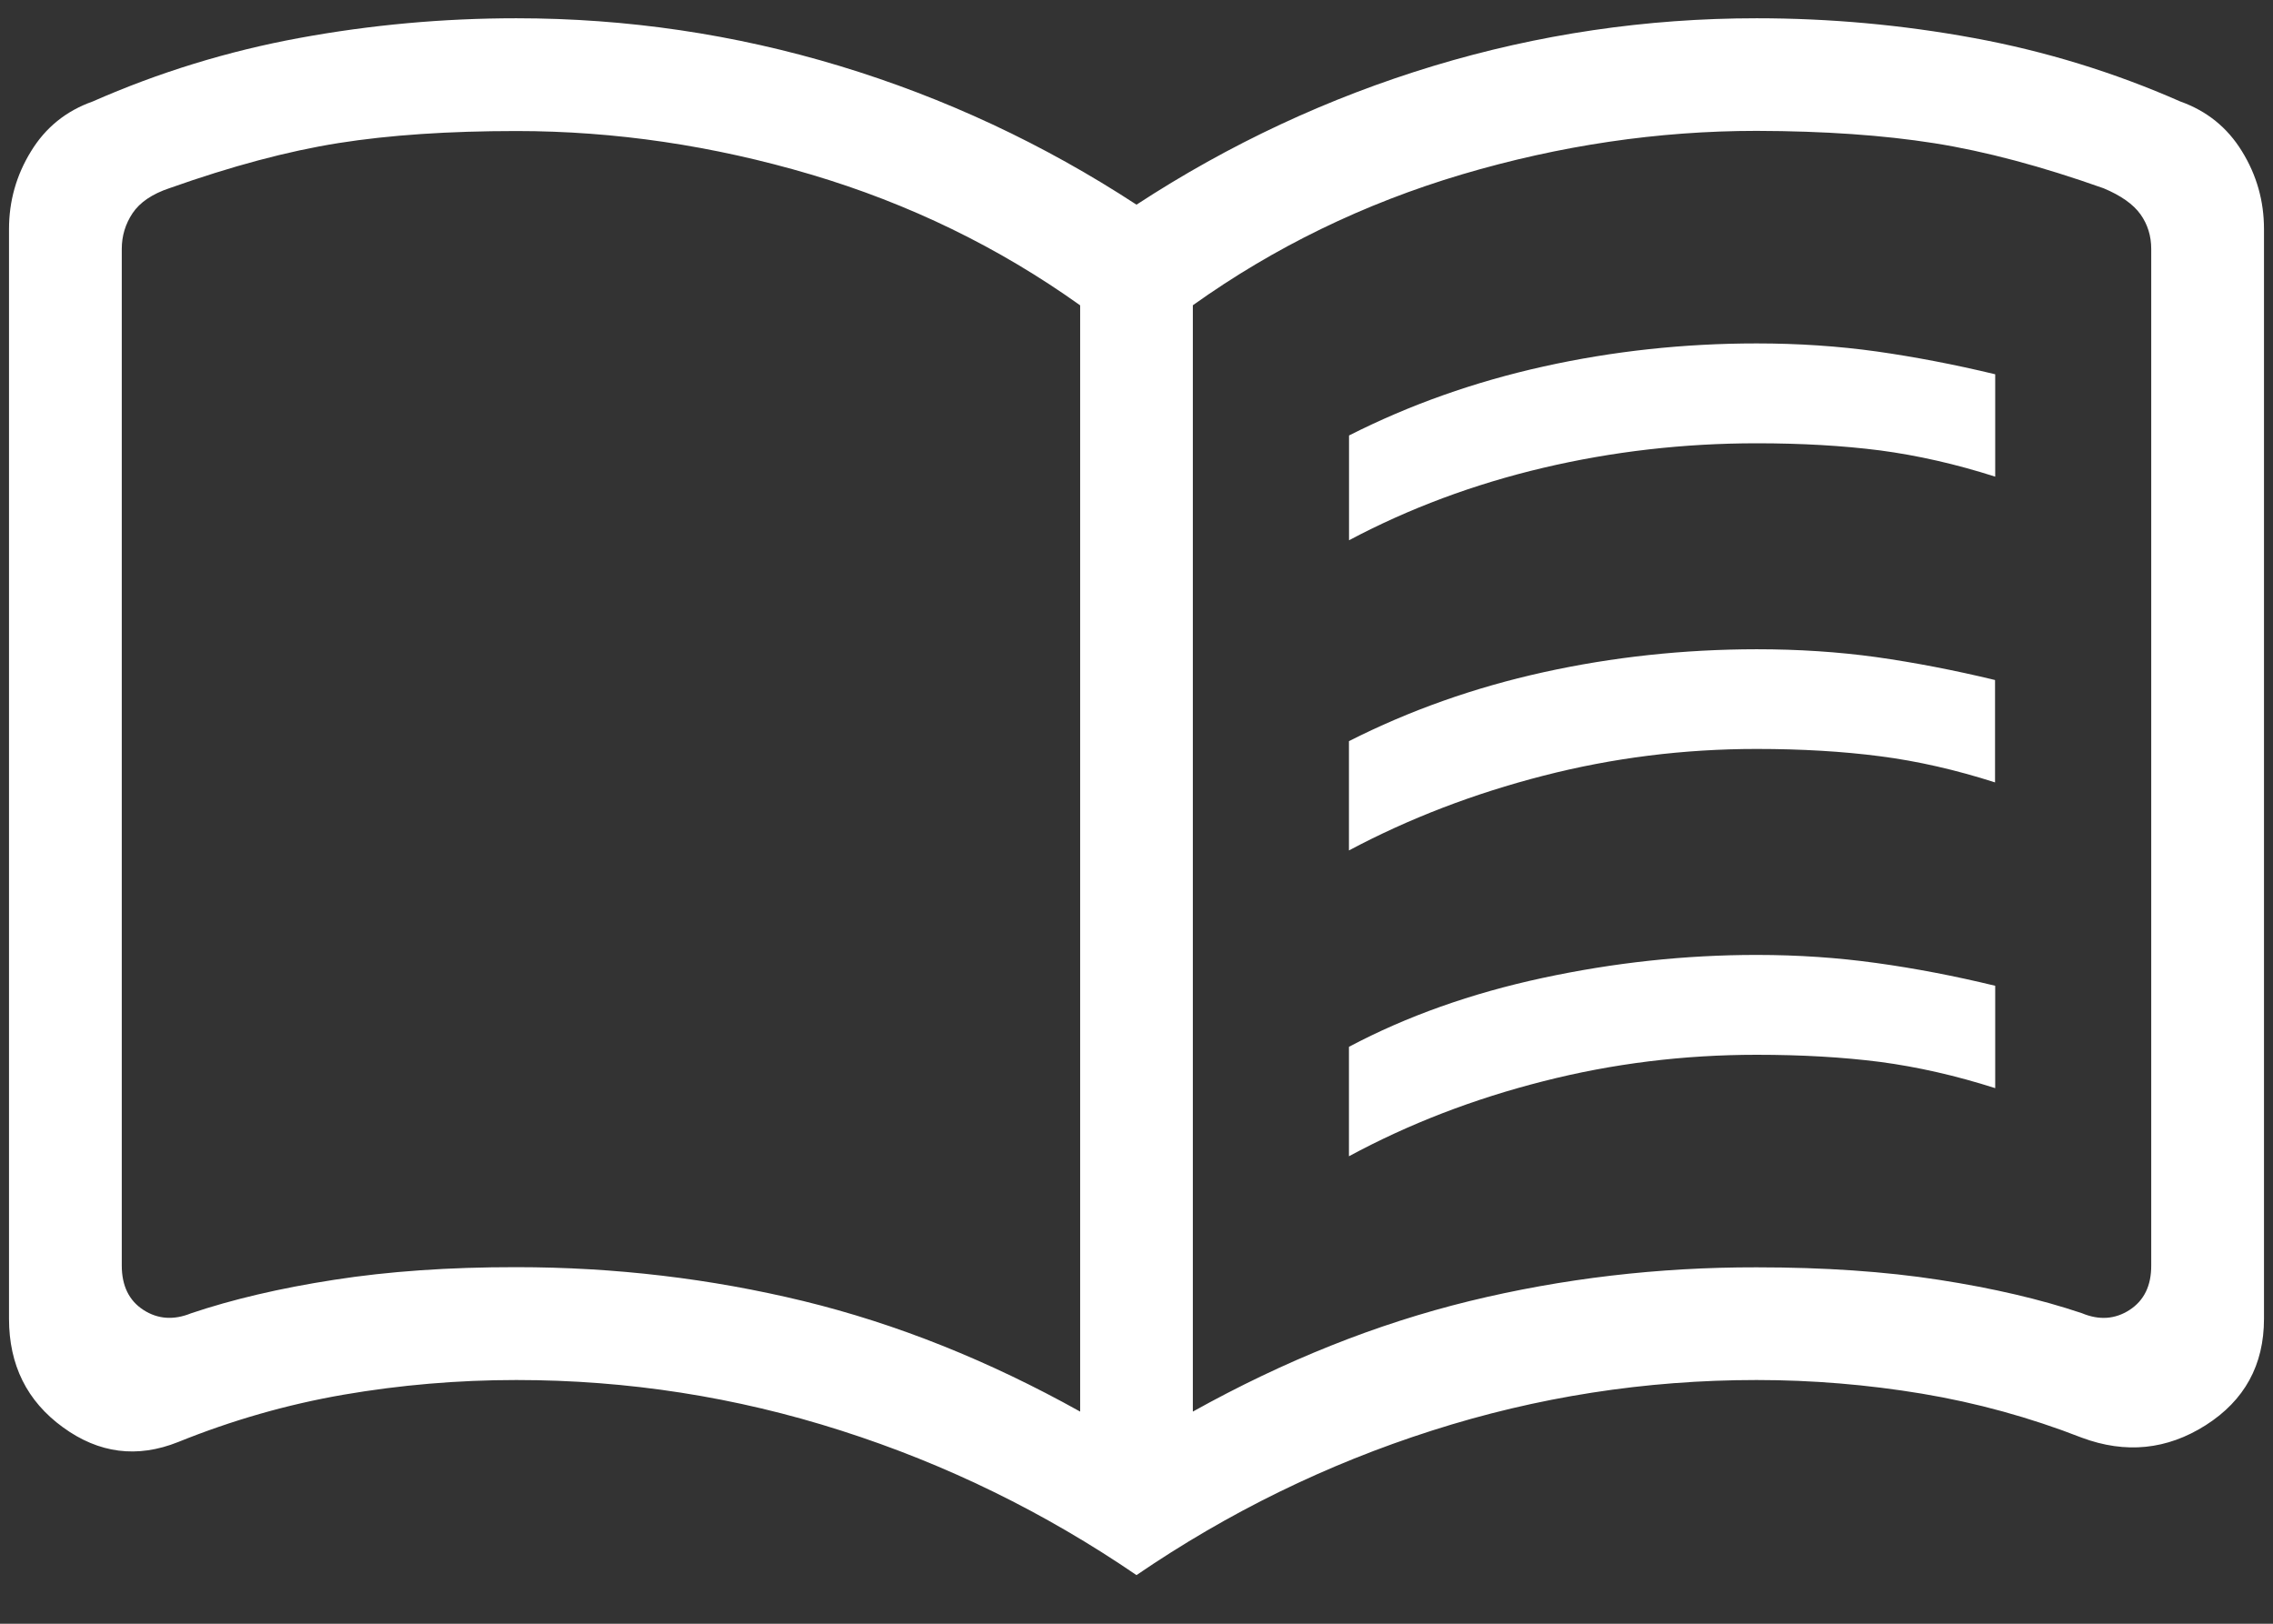 <?xml version="1.0" encoding="UTF-8"?>
<svg xmlns="http://www.w3.org/2000/svg" width="28" height="20" viewBox="0 0 28 20" fill="none">
  <rect x="0" y="0" width="28" height="20" fill="#333333" stroke="none"/>
  <path d="M16.618 6.655V5.364C17.364 4.986 18.163 4.703 19.015 4.514C19.867 4.325 20.742 4.23 21.639 4.23C22.152 4.23 22.644 4.263 23.117 4.329C23.588 4.396 24.075 4.489 24.578 4.61V5.871C24.093 5.716 23.62 5.609 23.161 5.548C22.7 5.489 22.193 5.46 21.639 5.46C20.741 5.46 19.865 5.561 19.011 5.762C18.155 5.964 17.357 6.262 16.617 6.655M16.617 14.242V12.894C17.328 12.517 18.123 12.235 19.001 12.046C19.88 11.857 20.759 11.762 21.639 11.762C22.152 11.762 22.644 11.796 23.117 11.862C23.588 11.927 24.075 12.02 24.578 12.142V13.403C24.093 13.248 23.62 13.141 23.161 13.08C22.7 13.021 22.193 12.992 21.639 12.992C20.741 12.992 19.865 13.1 19.011 13.318C18.155 13.535 17.357 13.842 16.617 14.242ZM16.617 10.475V9.129C17.363 8.751 18.162 8.468 19.014 8.28C19.866 8.092 20.741 7.998 21.639 7.997C22.152 7.997 22.644 8.029 23.115 8.094C23.587 8.161 24.075 8.255 24.576 8.376V9.637C24.092 9.482 23.62 9.374 23.16 9.315C22.7 9.255 22.193 9.225 21.639 9.225C20.741 9.225 19.865 9.335 19.011 9.555C18.155 9.775 17.357 10.081 16.617 10.475ZM6.361 15.608C7.574 15.608 8.753 15.748 9.899 16.026C11.044 16.305 12.18 16.759 13.306 17.387V3.761C12.303 3.045 11.198 2.508 9.992 2.15C8.783 1.792 7.573 1.614 6.361 1.614C5.528 1.614 4.798 1.663 4.172 1.762C3.546 1.861 2.851 2.047 2.087 2.318C1.875 2.389 1.723 2.492 1.633 2.626C1.544 2.76 1.5 2.906 1.5 3.067V15.587C1.5 15.837 1.589 16.02 1.767 16.135C1.944 16.249 2.14 16.263 2.354 16.176C2.862 16.005 3.448 15.867 4.114 15.764C4.78 15.66 5.529 15.607 6.361 15.608ZM14.694 17.387C15.82 16.76 16.956 16.306 18.101 16.026C19.247 15.747 20.426 15.608 21.639 15.61C22.472 15.61 23.221 15.661 23.886 15.764C24.551 15.867 25.137 16.004 25.646 16.175C25.859 16.264 26.055 16.25 26.233 16.135C26.412 16.019 26.501 15.836 26.5 15.587V3.067C26.5 2.906 26.456 2.764 26.367 2.639C26.278 2.515 26.126 2.408 25.913 2.319C25.149 2.048 24.454 1.863 23.828 1.764C23.202 1.665 22.472 1.614 21.639 1.612C20.426 1.612 19.216 1.791 18.01 2.148C16.802 2.507 15.697 3.044 14.694 3.76V17.387ZM14 19.401C12.87 18.629 11.657 18.035 10.361 17.621C9.065 17.206 7.731 16.998 6.361 16.998C5.639 16.998 4.929 17.059 4.231 17.179C3.533 17.3 2.855 17.495 2.194 17.762C1.691 17.963 1.218 17.903 0.775 17.58C0.332 17.258 0.111 16.813 0.111 16.244V2.821C0.111 2.477 0.201 2.158 0.382 1.864C0.562 1.569 0.816 1.365 1.142 1.25C1.957 0.891 2.806 0.63 3.687 0.468C4.569 0.306 5.46 0.225 6.361 0.225C7.722 0.225 9.049 0.421 10.342 0.812C11.636 1.204 12.855 1.773 14 2.521C15.145 1.773 16.365 1.204 17.658 0.812C18.952 0.421 20.279 0.225 21.639 0.225C22.54 0.225 23.431 0.306 24.312 0.468C25.194 0.63 26.043 0.891 26.858 1.25C27.184 1.366 27.438 1.57 27.618 1.864C27.799 2.157 27.889 2.476 27.889 2.821V16.244C27.889 16.813 27.65 17.249 27.172 17.554C26.694 17.858 26.184 17.909 25.644 17.708C25.003 17.458 24.346 17.278 23.675 17.166C23.005 17.055 22.326 16.998 21.639 16.998C20.268 16.998 18.935 17.206 17.639 17.621C16.343 18.035 15.13 18.629 14 19.401Z" fill="white"></path>
</svg>
